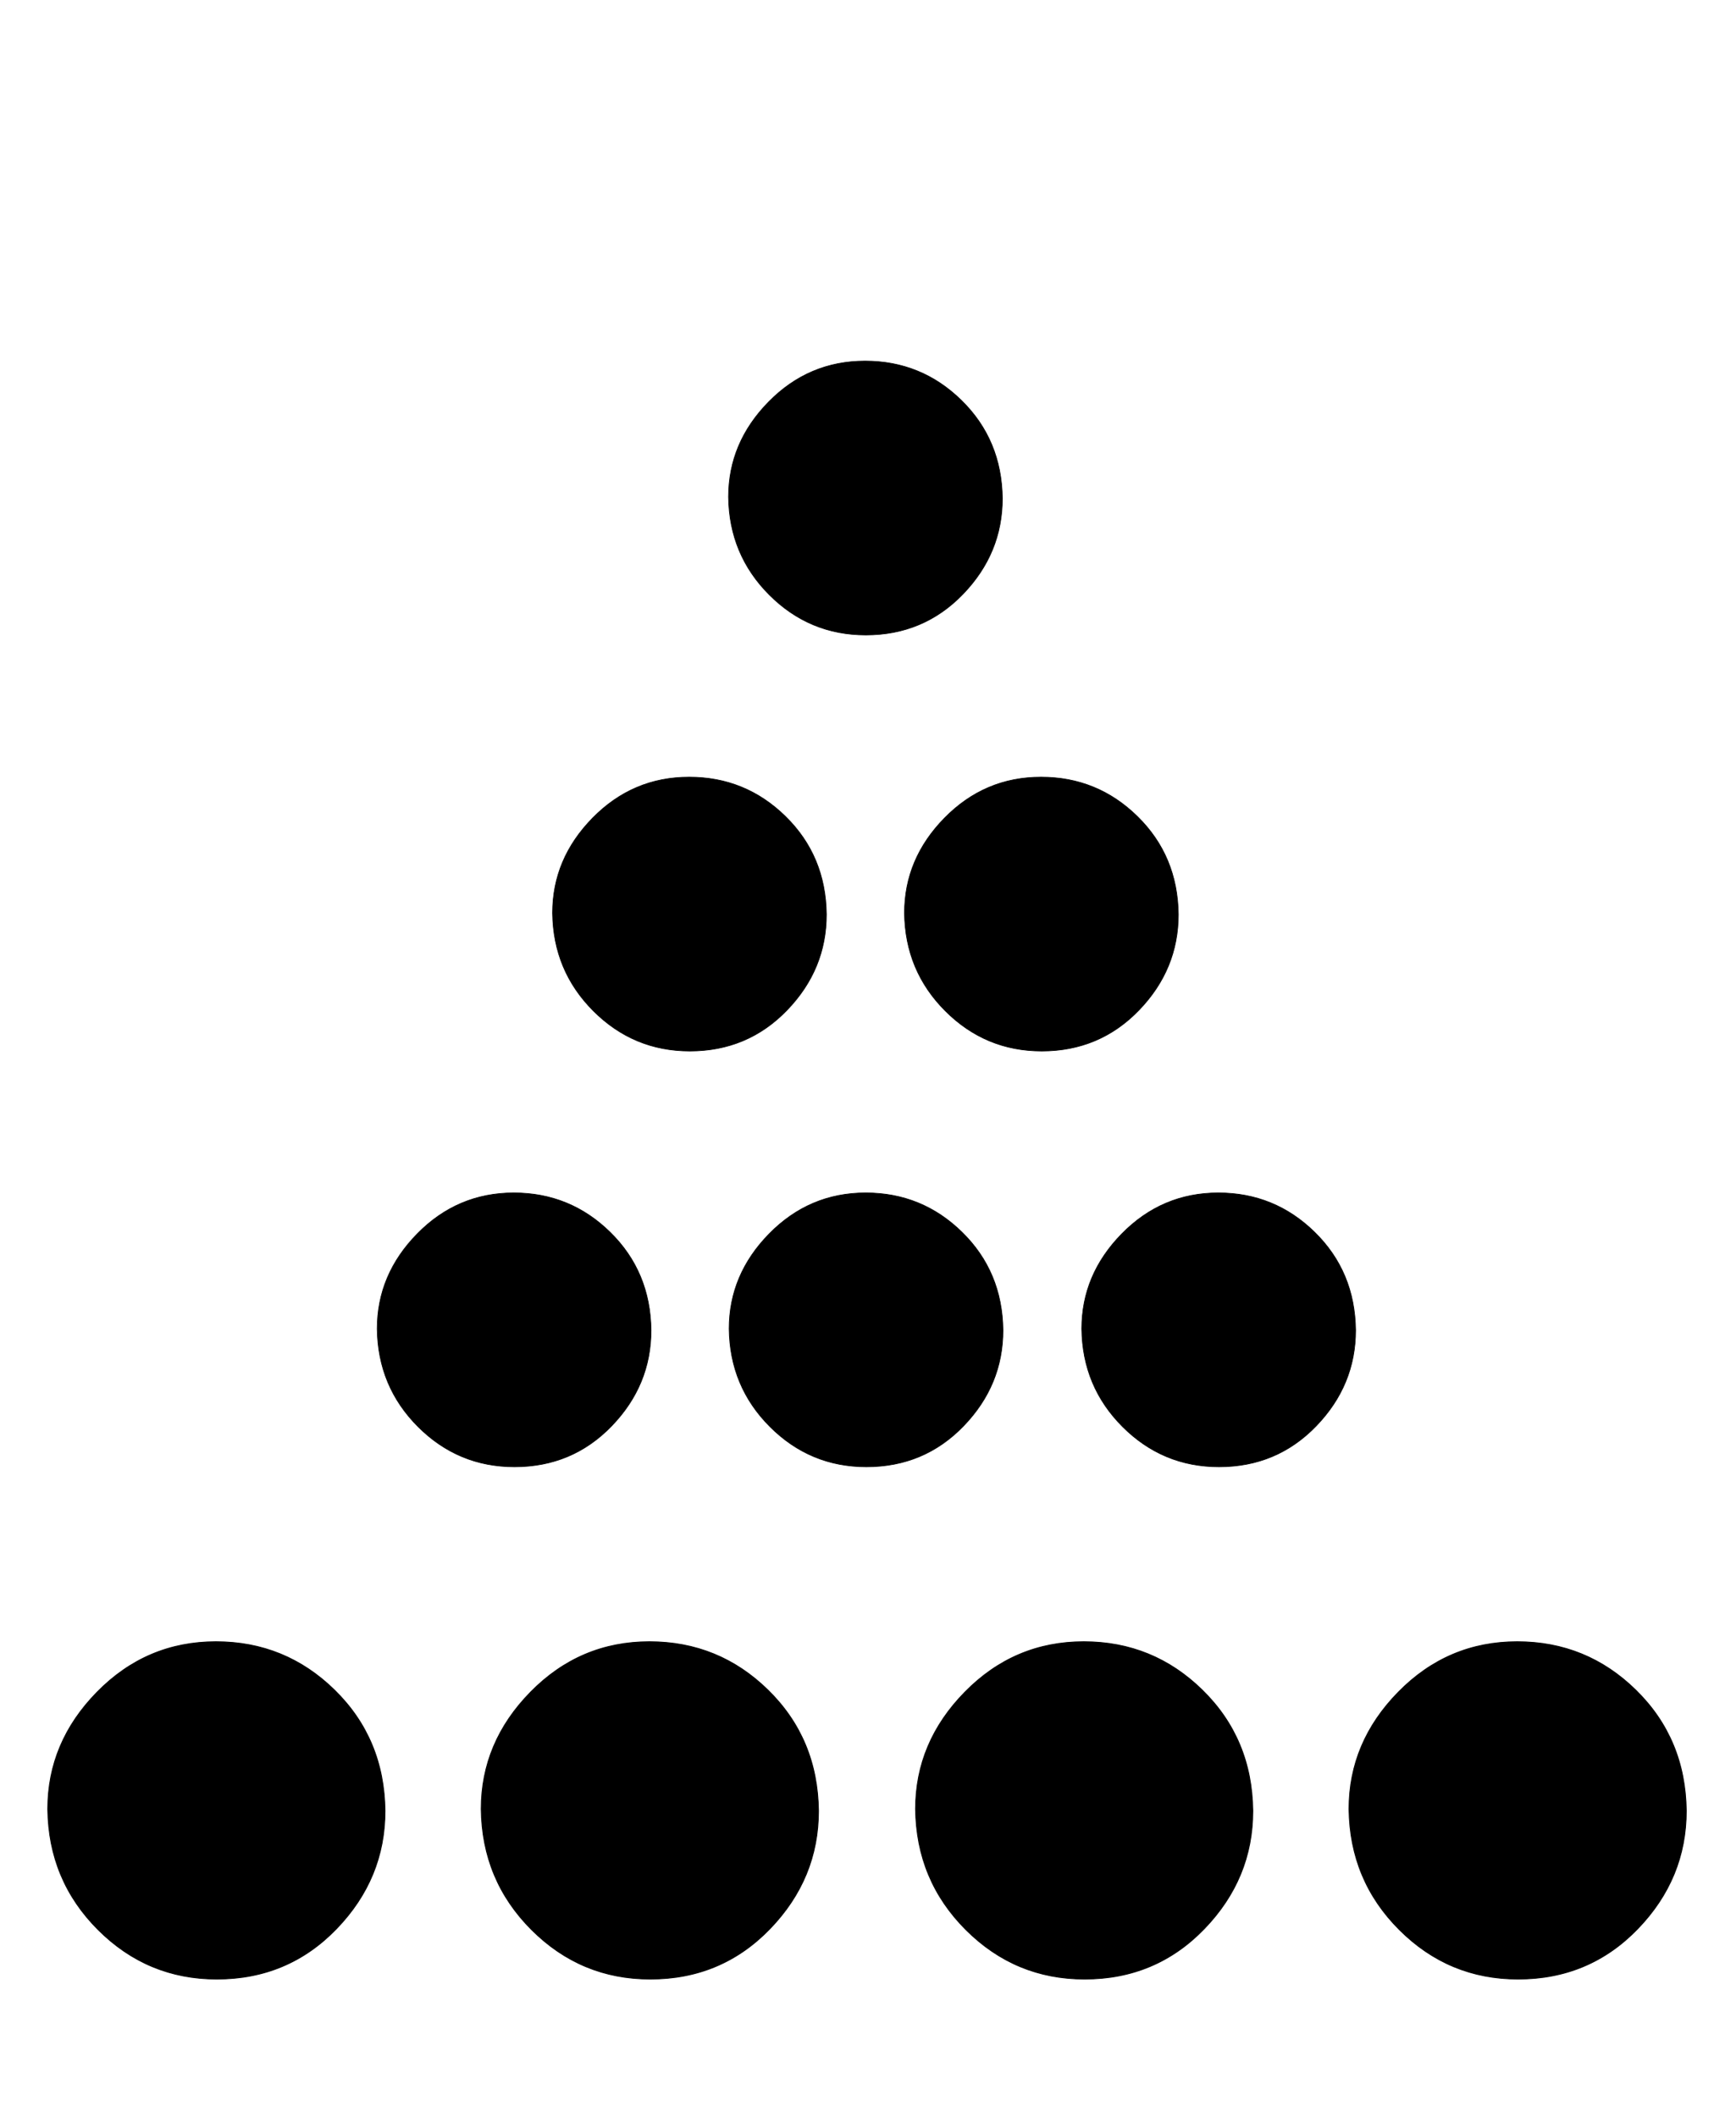 <svg xmlns:xlink="http://www.w3.org/1999/xlink" width="3.288ex" height="4.009ex" style="vertical-align: 0.089ex; margin-bottom: -0.26ex;" viewBox="0 -1652.5 1415.6 1726.2" role="img" focusable="false" xmlns="http://www.w3.org/2000/svg" aria-labelledby="MathJax-SVG-1-Title">
<title id="MathJax-SVG-1-Title">{\displaystyle \scriptstyle {\overset {\overset {\overset {\bullet }{\bullet \bullet }}{\bullet \bullet \bullet }}{\bullet \bullet \bullet \bullet }}}</title>
<defs aria-hidden="true">
<path stroke-width="1" id="E1-MJMAIN-2219" d="M55 251Q55 328 112 386T249 444T386 388T444 249Q444 171 388 113T250 55Q170 55 113 112T55 251Z"></path>
</defs>
<g stroke="currentColor" fill="currentColor" stroke-width="0" transform="matrix(1 0 0 -1 0 0)" aria-hidden="true">
 <use transform="scale(0.707)" xlink:href="#E1-MJMAIN-2219" x="0" y="0"></use>
 <use transform="scale(0.707)" xlink:href="#E1-MJMAIN-2219" x="500" y="0"></use>
 <use transform="scale(0.707)" xlink:href="#E1-MJMAIN-2219" x="1001" y="0"></use>
 <use transform="scale(0.707)" xlink:href="#E1-MJMAIN-2219" x="1501" y="0"></use>
<g transform="translate(276,425)">
 <use transform="scale(0.574)" xlink:href="#E1-MJMAIN-2219" x="0" y="0"></use>
 <use transform="scale(0.574)" xlink:href="#E1-MJMAIN-2219" x="500" y="0"></use>
 <use transform="scale(0.574)" xlink:href="#E1-MJMAIN-2219" x="1001" y="0"></use>
<g transform="translate(143,339)">
 <use transform="scale(0.574)" xlink:href="#E1-MJMAIN-2219" x="0" y="0"></use>
 <use transform="scale(0.574)" xlink:href="#E1-MJMAIN-2219" x="500" y="0"></use>
 <use transform="scale(0.574)" xlink:href="#E1-MJMAIN-2219" x="250" y="591"></use>
</g>
</g>
</g>
</svg>